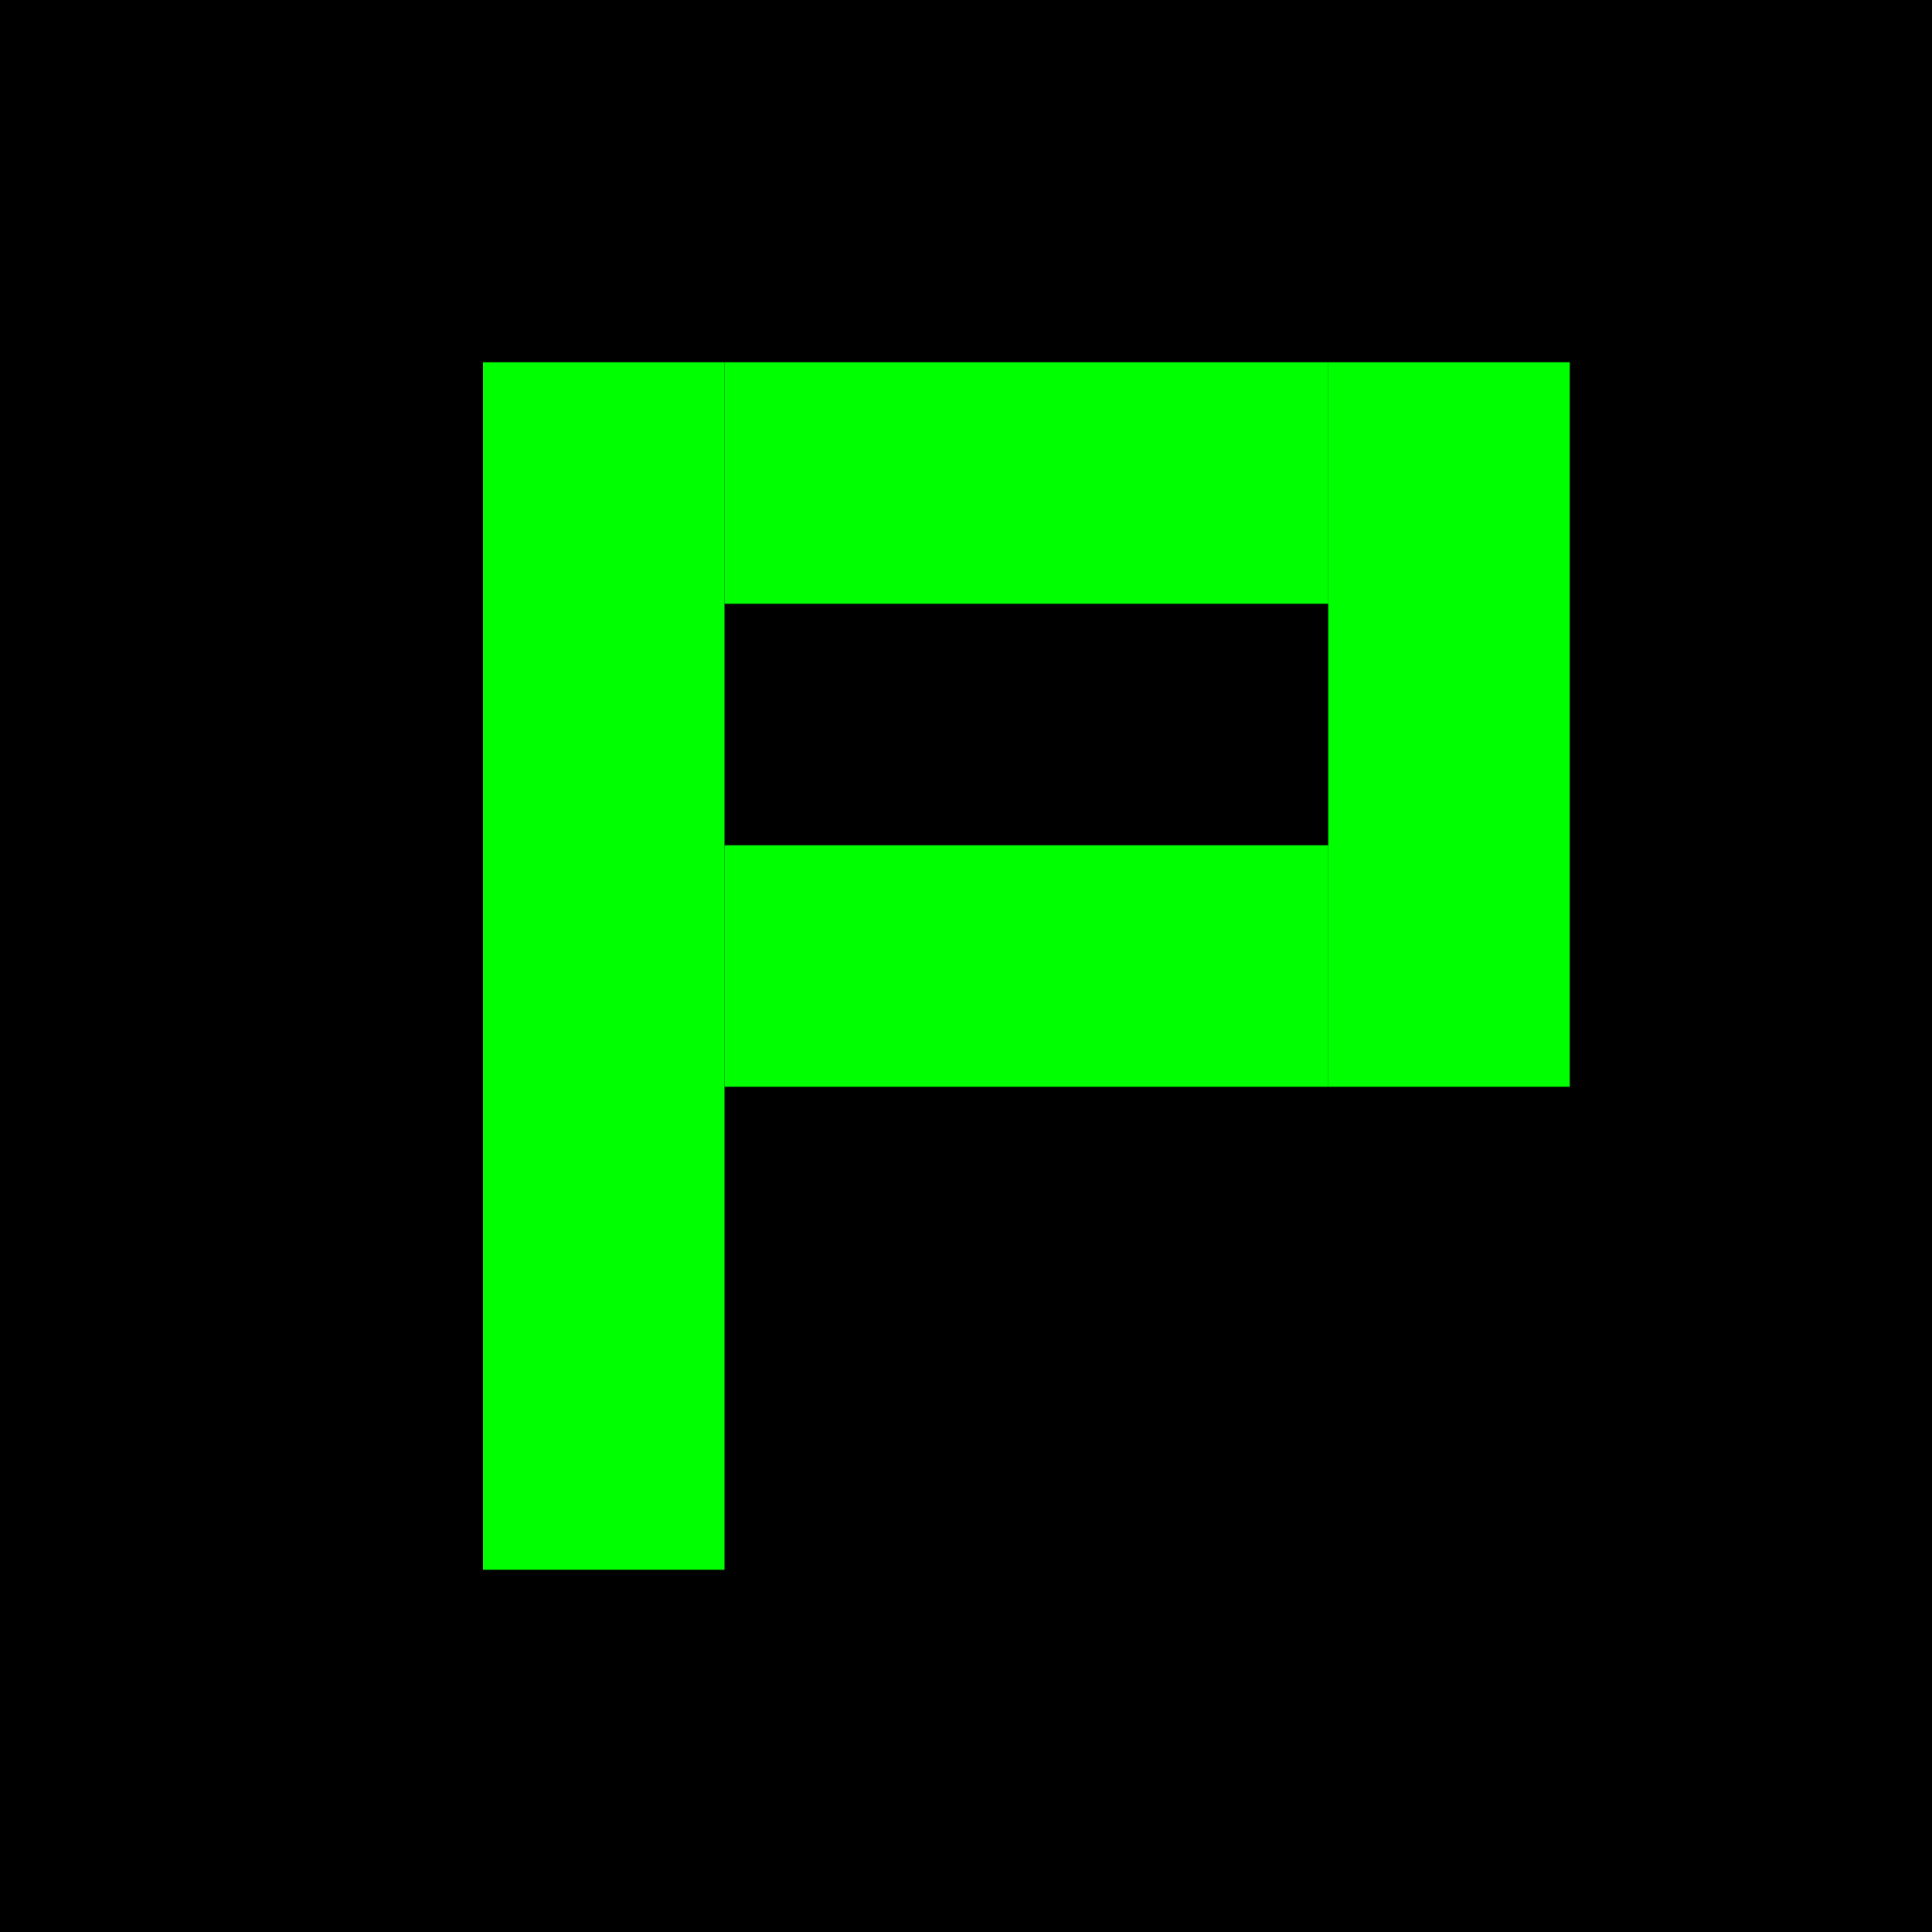 <svg xmlns="http://www.w3.org/2000/svg" viewBox="0 0 64 64">
  <style>
    .pixel { fill: #00FF00; }
  </style>

  <!-- Black background -->
  <rect width="64" height="64" fill="black"/>

  <!-- Bold retro "P" -->
  <!-- Vertical bar -->
  <rect class="pixel" x="16" y="12" width="8" height="40"/>
  <!-- Top horizontal bar -->
  <rect class="pixel" x="24" y="12" width="20" height="8"/>
  <!-- Mid horizontal bar -->
  <rect class="pixel" x="24" y="28" width="20" height="8"/>
  <!-- Right vertical (bowl) -->
  <rect class="pixel" x="44" y="12" width="8" height="24"/>
</svg>